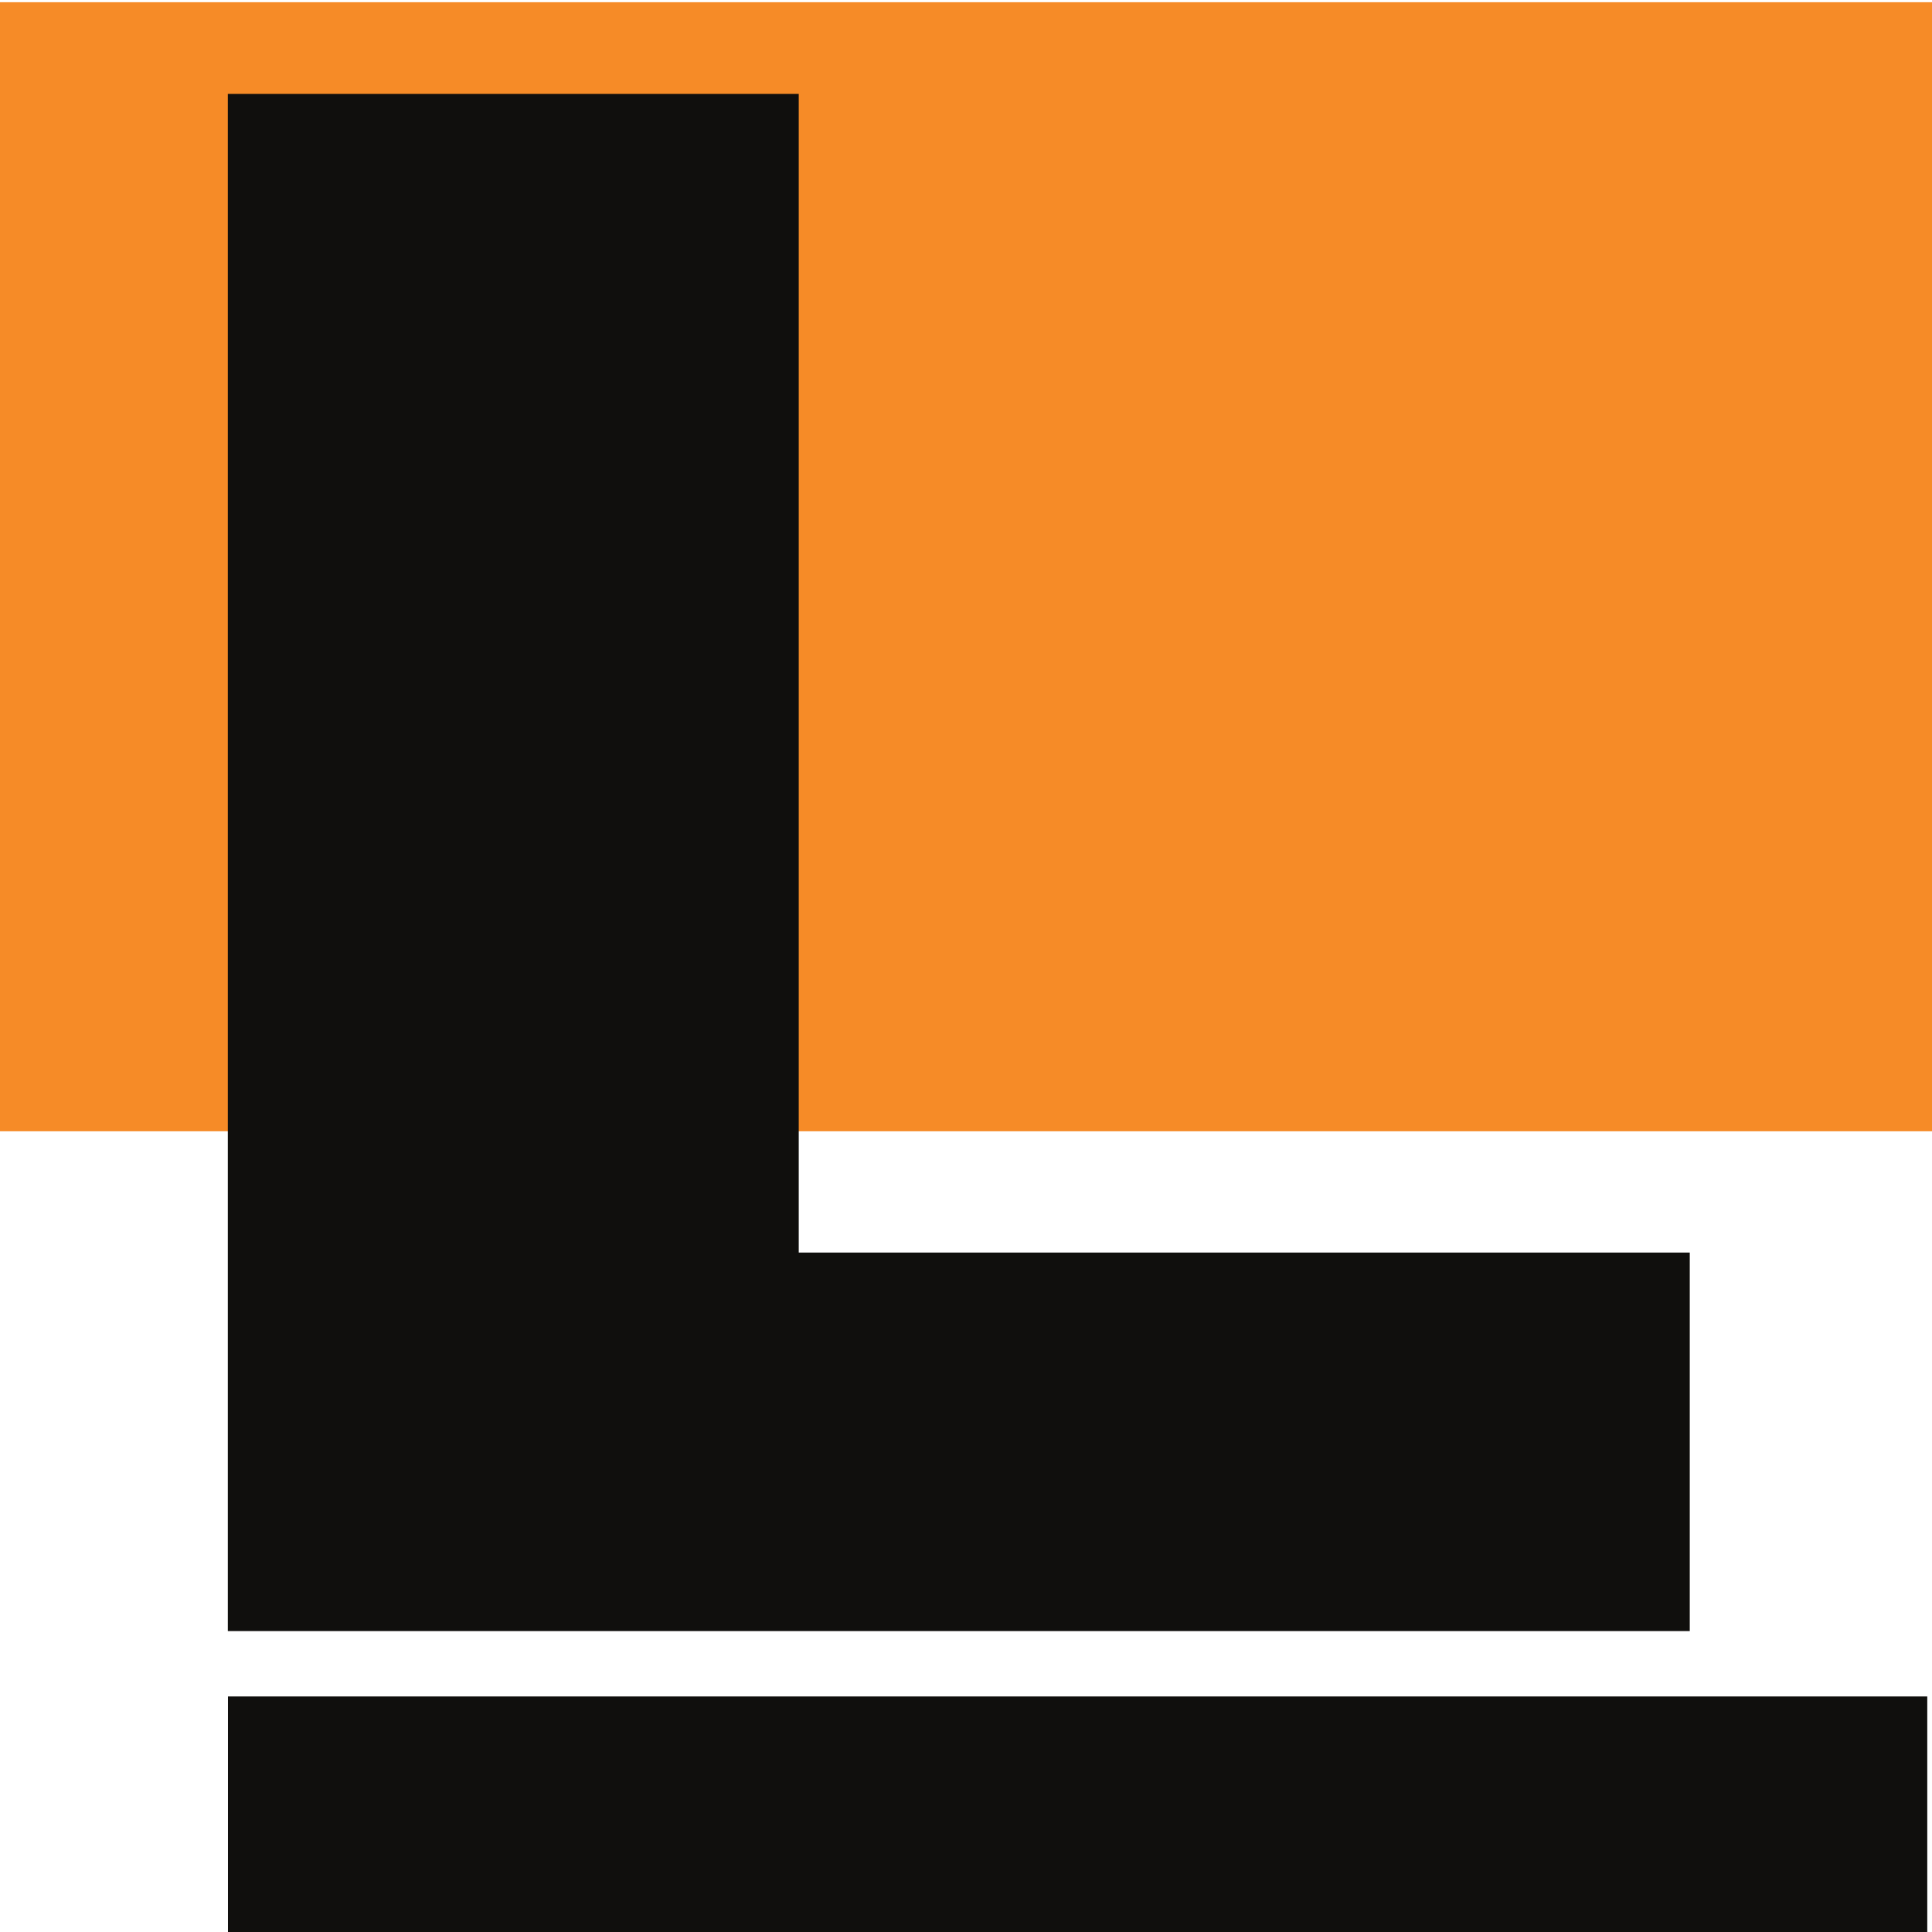 <?xml version="1.0" encoding="UTF-8" standalone="no"?>
<!-- Created with Inkscape (http://www.inkscape.org/) -->

<svg
   width="300"
   height="300"
   viewBox="0 0 79.375 79.375"
   version="1.1"
   id="svg1"
   xml:space="preserve"
   inkscape:version="1.4 (86a8ad7, 2024-10-11)"
   sodipodi:docname="joomla-favicon-pinned.svg"
   xmlns:inkscape="http://www.inkscape.org/namespaces/inkscape"
   xmlns:sodipodi="http://sodipodi.sourceforge.net/DTD/sodipodi-0.dtd"
   xmlns="http://www.w3.org/2000/svg"
   xmlns:svg="http://www.w3.org/2000/svg"><sodipodi:namedview
     id="namedview1"
     pagecolor="#ffffff"
     bordercolor="#000000"
     borderopacity="0.25"
     inkscape:showpageshadow="2"
     inkscape:pageopacity="0.0"
     inkscape:pagecheckerboard="0"
     inkscape:deskcolor="#d1d1d1"
     inkscape:document-units="mm"
     inkscape:zoom="1.4142136"
     inkscape:cx="266.93281"
     inkscape:cy="74.599766"
     inkscape:window-width="1920"
     inkscape:window-height="1017"
     inkscape:window-x="-8"
     inkscape:window-y="-8"
     inkscape:window-maximized="1"
     inkscape:current-layer="layer-MC0"
     showguides="true"><inkscape:page
       x="0"
       y="0"
       width="79.375"
       height="79.375"
       id="page1"
       margin="0"
       bleed="0" /></sodipodi:namedview><defs
     id="defs1"><clipPath
       clipPathUnits="userSpaceOnUse"
       id="clipPath2"><path
         d="M 0,1417.32 H 2834.65 V 0 H 0 Z"
         transform="translate(-1824.979,-920.006)"
         id="path2" /></clipPath><clipPath
       clipPathUnits="userSpaceOnUse"
       id="clipPath4"><path
         d="M 0,1417.32 H 2834.65 V 0 H 0 Z"
         transform="translate(-1439.894,-1123.511)"
         id="path4" /></clipPath><clipPath
       clipPathUnits="userSpaceOnUse"
       id="clipPath6"><path
         d="M 0,1417.32 H 2834.65 V 0 H 0 Z"
         transform="translate(-2163.577,-515.21)"
         id="path6" /></clipPath><clipPath
       clipPathUnits="userSpaceOnUse"
       id="clipPath8"><path
         d="M 0,1417.32 H 2834.65 V 0 H 0 Z"
         id="path8" /></clipPath><clipPath
       clipPathUnits="userSpaceOnUse"
       id="clipPath10"><path
         d="M 0,1417.32 H 2834.65 V 0 H 0 Z"
         id="path10" /></clipPath><clipPath
       clipPathUnits="userSpaceOnUse"
       id="clipPath12"><path
         d="M 0,1417.32 H 2834.65 V 0 H 0 Z"
         transform="translate(-527.82,-1033.988)"
         id="path12" /></clipPath><clipPath
       clipPathUnits="userSpaceOnUse"
       id="clipPath14"><path
         d="M 0,1417.32 H 2834.65 V 0 H 0 Z"
         transform="translate(-881.522,-935.08)"
         id="path14" /></clipPath><clipPath
       clipPathUnits="userSpaceOnUse"
       id="clipPath16"><path
         d="M 0,1417.32 H 2834.65 V 0 H 0 Z"
         transform="translate(-1284.071,-935.08)"
         id="path16" /></clipPath><clipPath
       clipPathUnits="userSpaceOnUse"
       id="clipPath18"><path
         d="M 0,1417.32 H 2834.65 V 0 H 0 Z"
         transform="translate(-1899.076,-798.471)"
         id="path18" /></clipPath><clipPath
       clipPathUnits="userSpaceOnUse"
       id="clipPath20"><path
         d="M 0,1417.32 H 2834.65 V 0 H 0 Z"
         transform="translate(-2061.215,-935.08)"
         id="path20" /></clipPath><clipPath
       clipPathUnits="userSpaceOnUse"
       id="clipPath22"><path
         d="M 0,1417.32 H 2834.65 V 0 H 0 Z"
         id="path22" /></clipPath></defs><g
     inkscape:label="Vrstva 1"
     inkscape:groupmode="layer"
     id="layer1" /><g
     id="layer-MC0"
     inkscape:groupmode="layer"
     inkscape:label="Layer 1"
     transform="matrix(0.265,0,0,0.265,220,0)"><path
       id="path40"
       d="M 2508.663,792.283 H 447.876 v 263.624 h 2060.787 z"
       style="fill:#f68b27;fill-opacity:1;fill-rule:nonzero;stroke:none;stroke-width:0.25;stroke-linecap:butt;stroke-linejoin:miter;stroke-miterlimit:4;stroke-dasharray:none;stroke-opacity:1"
       transform="matrix(0.146,0,0,-0.664,-896.696,701.464)"
       clip-path="url(#clipPath10)" /><path
       id="path41"
       d="m 0,0 h 133.3 v -270.527 h 208.043 v -88.381 H 0 Z"
       style="fill:#100f0d;fill-opacity:1;fill-rule:nonzero;stroke:none"
       transform="matrix(0.664,0,0,-0.664,-794.867,14.561)"
       clip-path="url(#clipPath12)" /><path
       id="path46"
       d="m 2450.479,604.32 h -1923 v 56 h 1923 z"
       style="fill:#100f0d;fill-opacity:1;fill-rule:nonzero;stroke:none"
       transform="matrix(0.137,0,0,-0.664,-867.11,701.464)"
       clip-path="url(#clipPath22)" /></g></svg>
